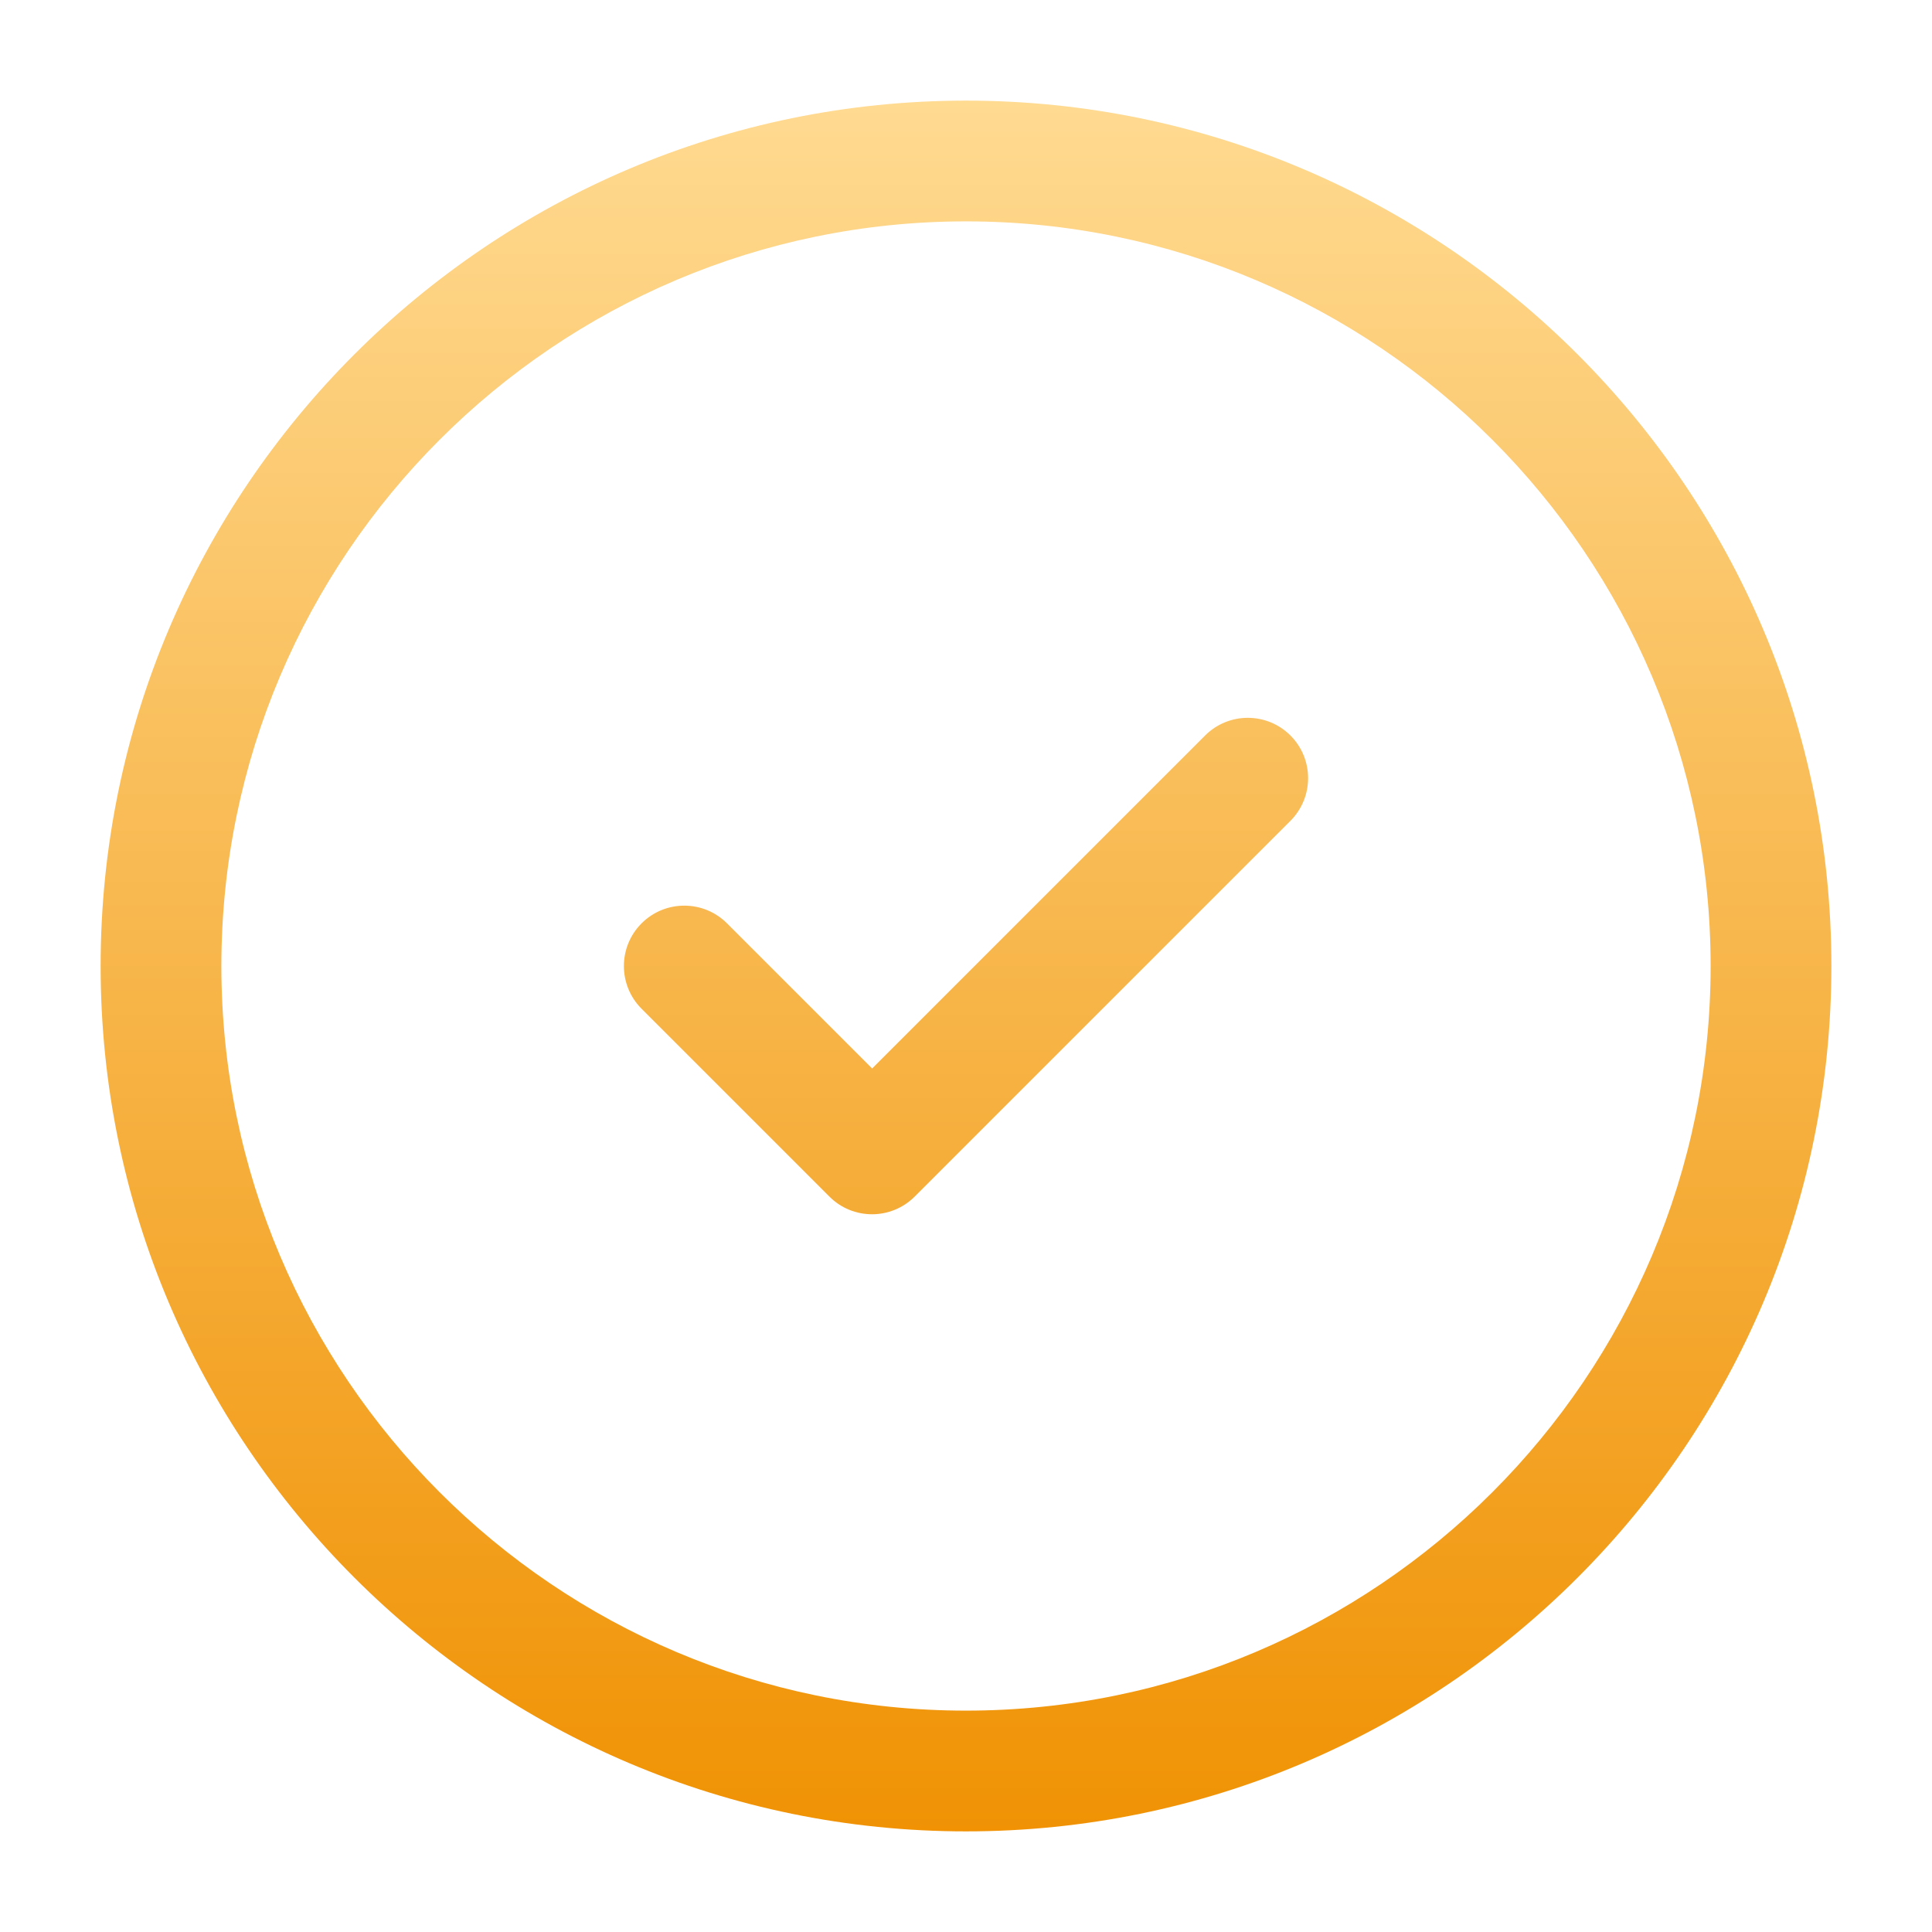 <svg width="24" height="24" viewBox="0 0 24 24" fill="none" xmlns="http://www.w3.org/2000/svg">
<path d="M12 1.25C6.072 1.25 1.25 6.073 1.25 12C1.25 17.927 6.072 22.75 12 22.75C17.928 22.75 22.75 17.927 22.75 12C22.75 6.073 17.928 1.25 12 1.25ZM12 21.25C6.899 21.25 2.75 17.101 2.75 12C2.75 6.899 6.899 2.75 12 2.75C17.101 2.75 21.25 6.899 21.25 12C21.25 17.101 17.101 21.25 12 21.25ZM16.03 9.136C16.323 9.429 16.323 9.904 16.03 10.197L11.363 14.864C11.217 15.01 11.025 15.084 10.833 15.084C10.641 15.084 10.449 15.011 10.303 14.864L7.97 12.531C7.677 12.238 7.677 11.763 7.97 11.47C8.263 11.177 8.738 11.177 9.031 11.47L10.834 13.273L14.97 9.137C15.263 8.844 15.737 8.844 16.03 9.136Z" fill="url(#paint0_linear_206_7843)"/>
<defs>
<linearGradient id="paint0_linear_206_7843" x1="12" y1="1.25" x2="12" y2="22.75" gradientUnits="userSpaceOnUse">
<stop stop-color="#FFDA91"/>
<stop offset="1" stop-color="#F09204"/>
</linearGradient>
</defs>
</svg>
